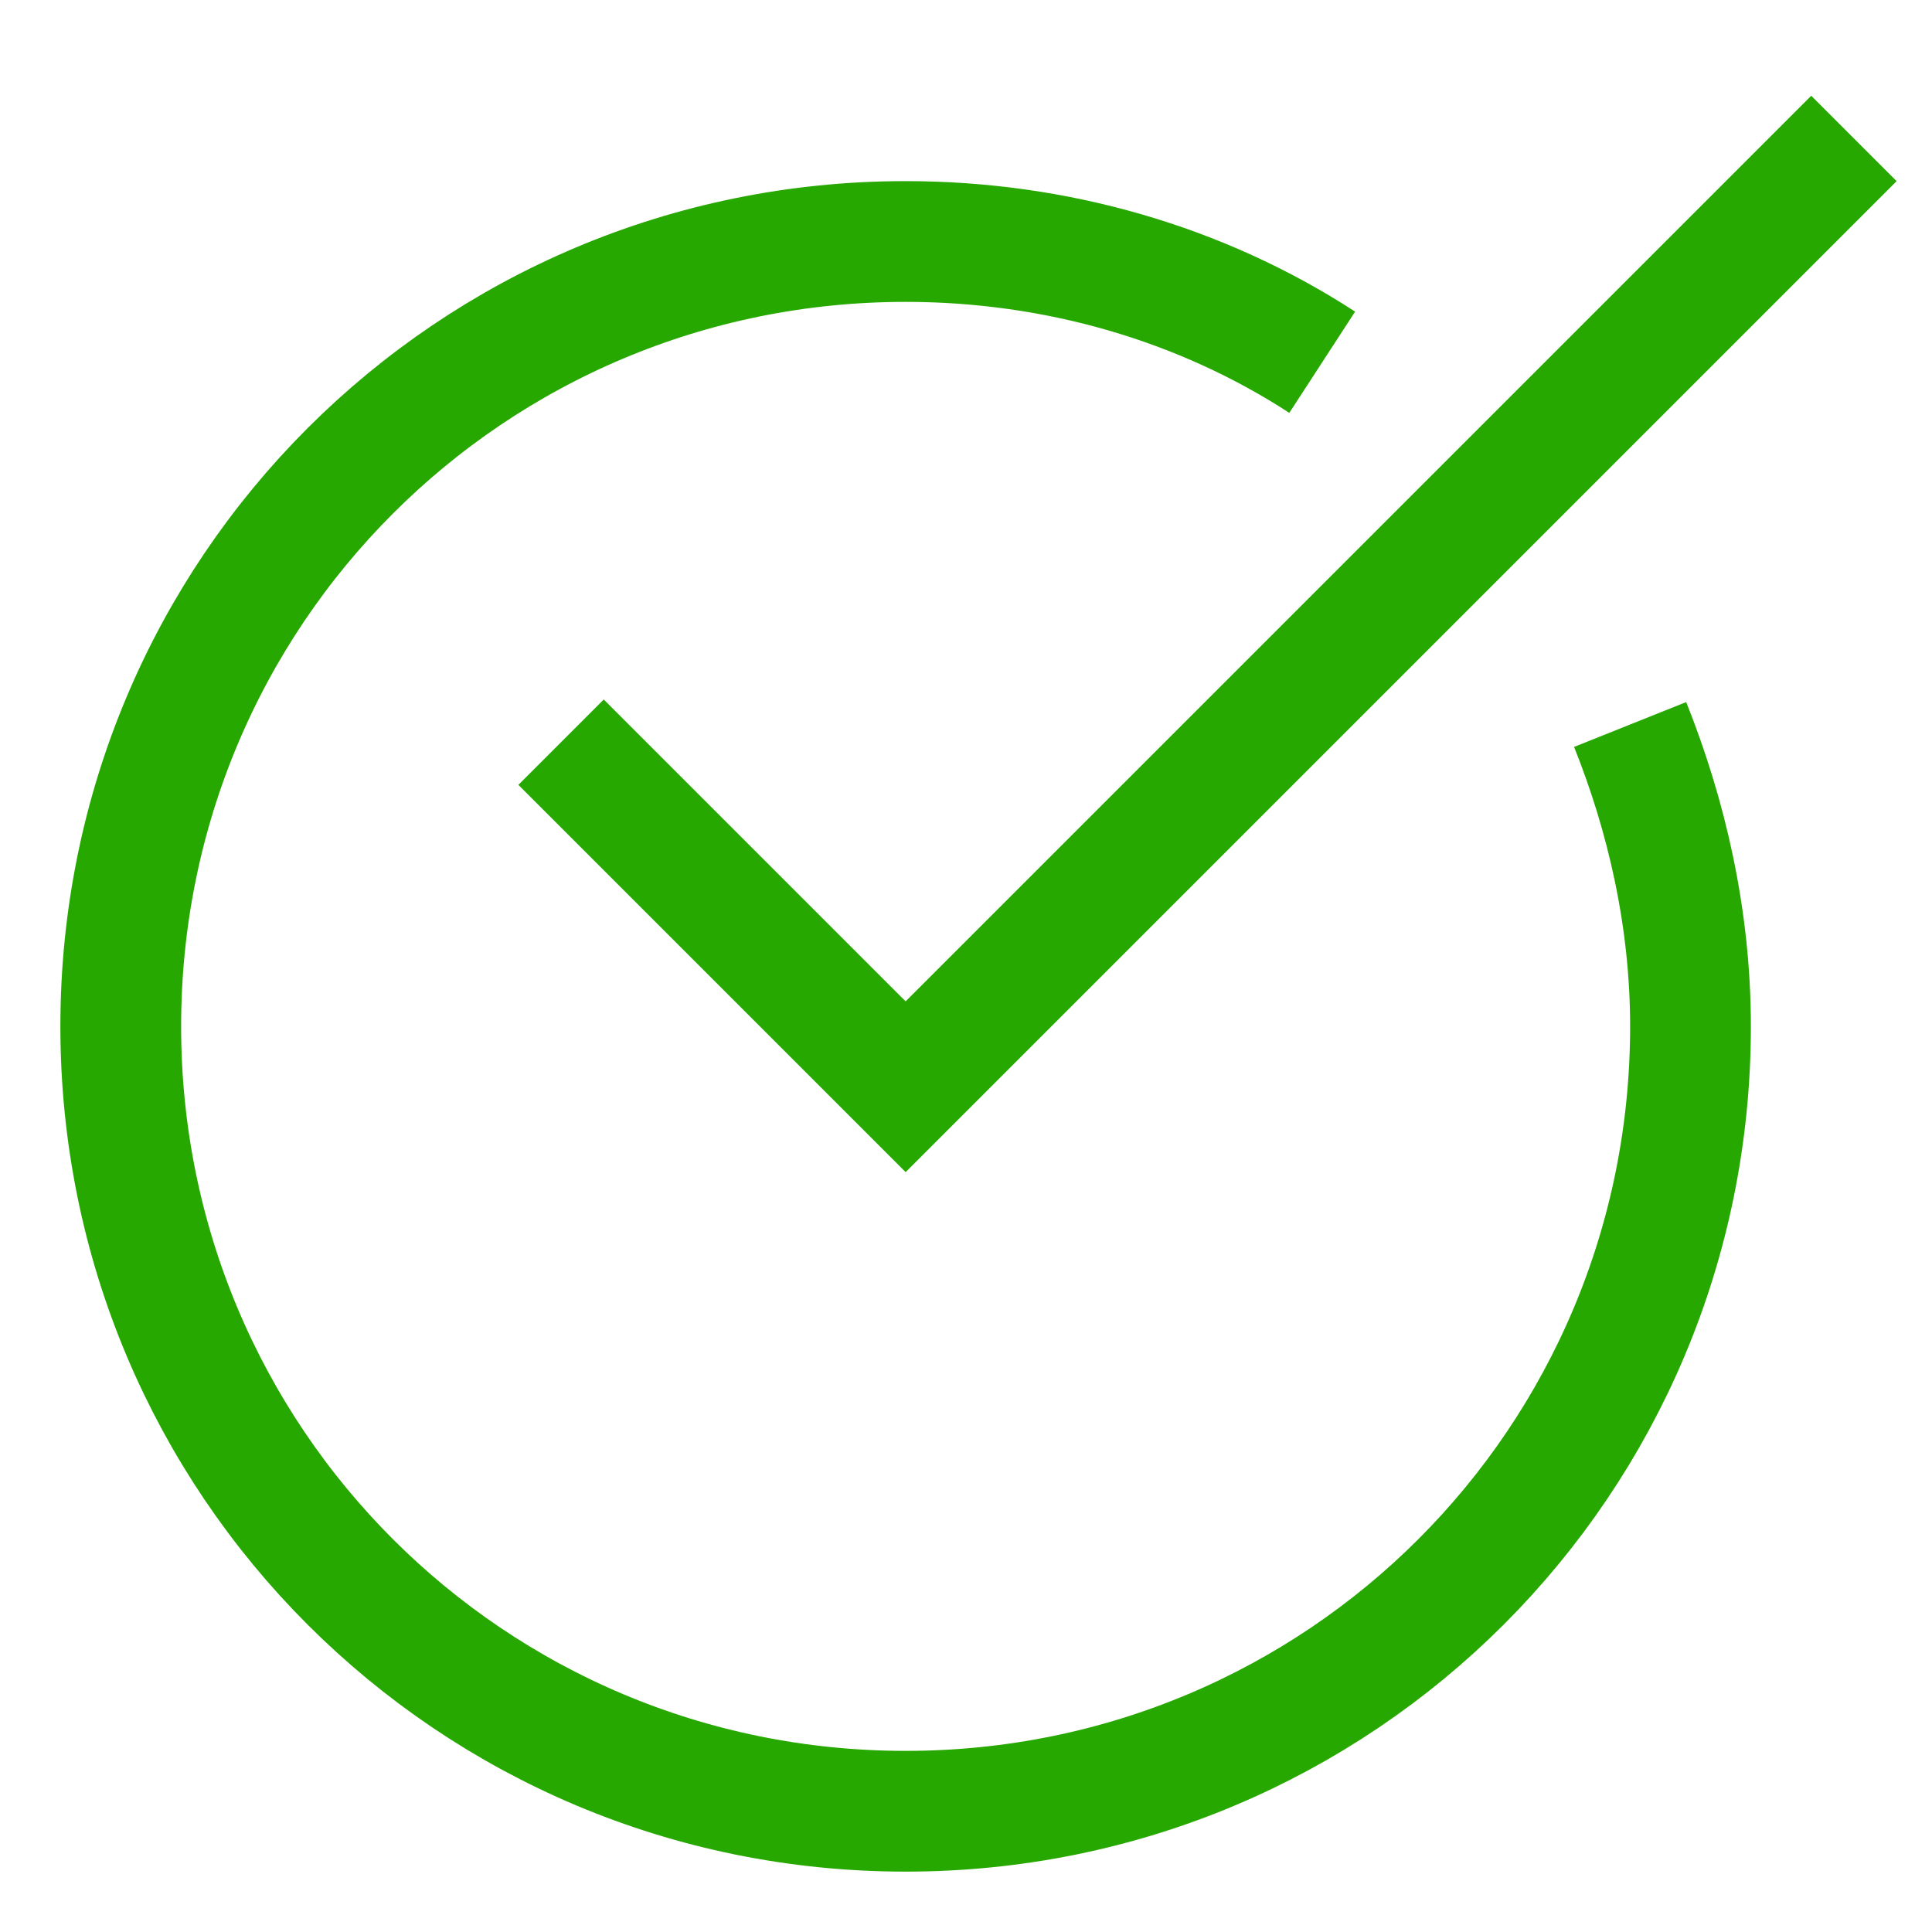 <svg class="nc-icon outline" xmlns="http://www.w3.org/2000/svg" xmlns:xlink="http://www.w3.org/1999/xlink" x="0px" y="0px" width="32px" height="32px" viewBox="0 0 32 32"><g transform="translate(0, 0)">
<path data-cap="butt" fill="none" stroke="#27a800" stroke-width="2" stroke-miterlimit="10" d="M27,12c0.6,1.5,1,3.2,1,5
	c0,7.2-5.8,13-13,13S2,24.2,2,17S7.8,4,15,4c2.5,0,4.9,0.7,6.9,2" stroke-linejoin="miter" stroke-linecap="butt"></path>
<polyline data-color="color-2" fill="none" stroke="#27a800" stroke-width="2" stroke-linecap="square" stroke-miterlimit="10" points="
	10,13 15,18 30,3 " stroke-linejoin="miter"></polyline>
</g></svg>
